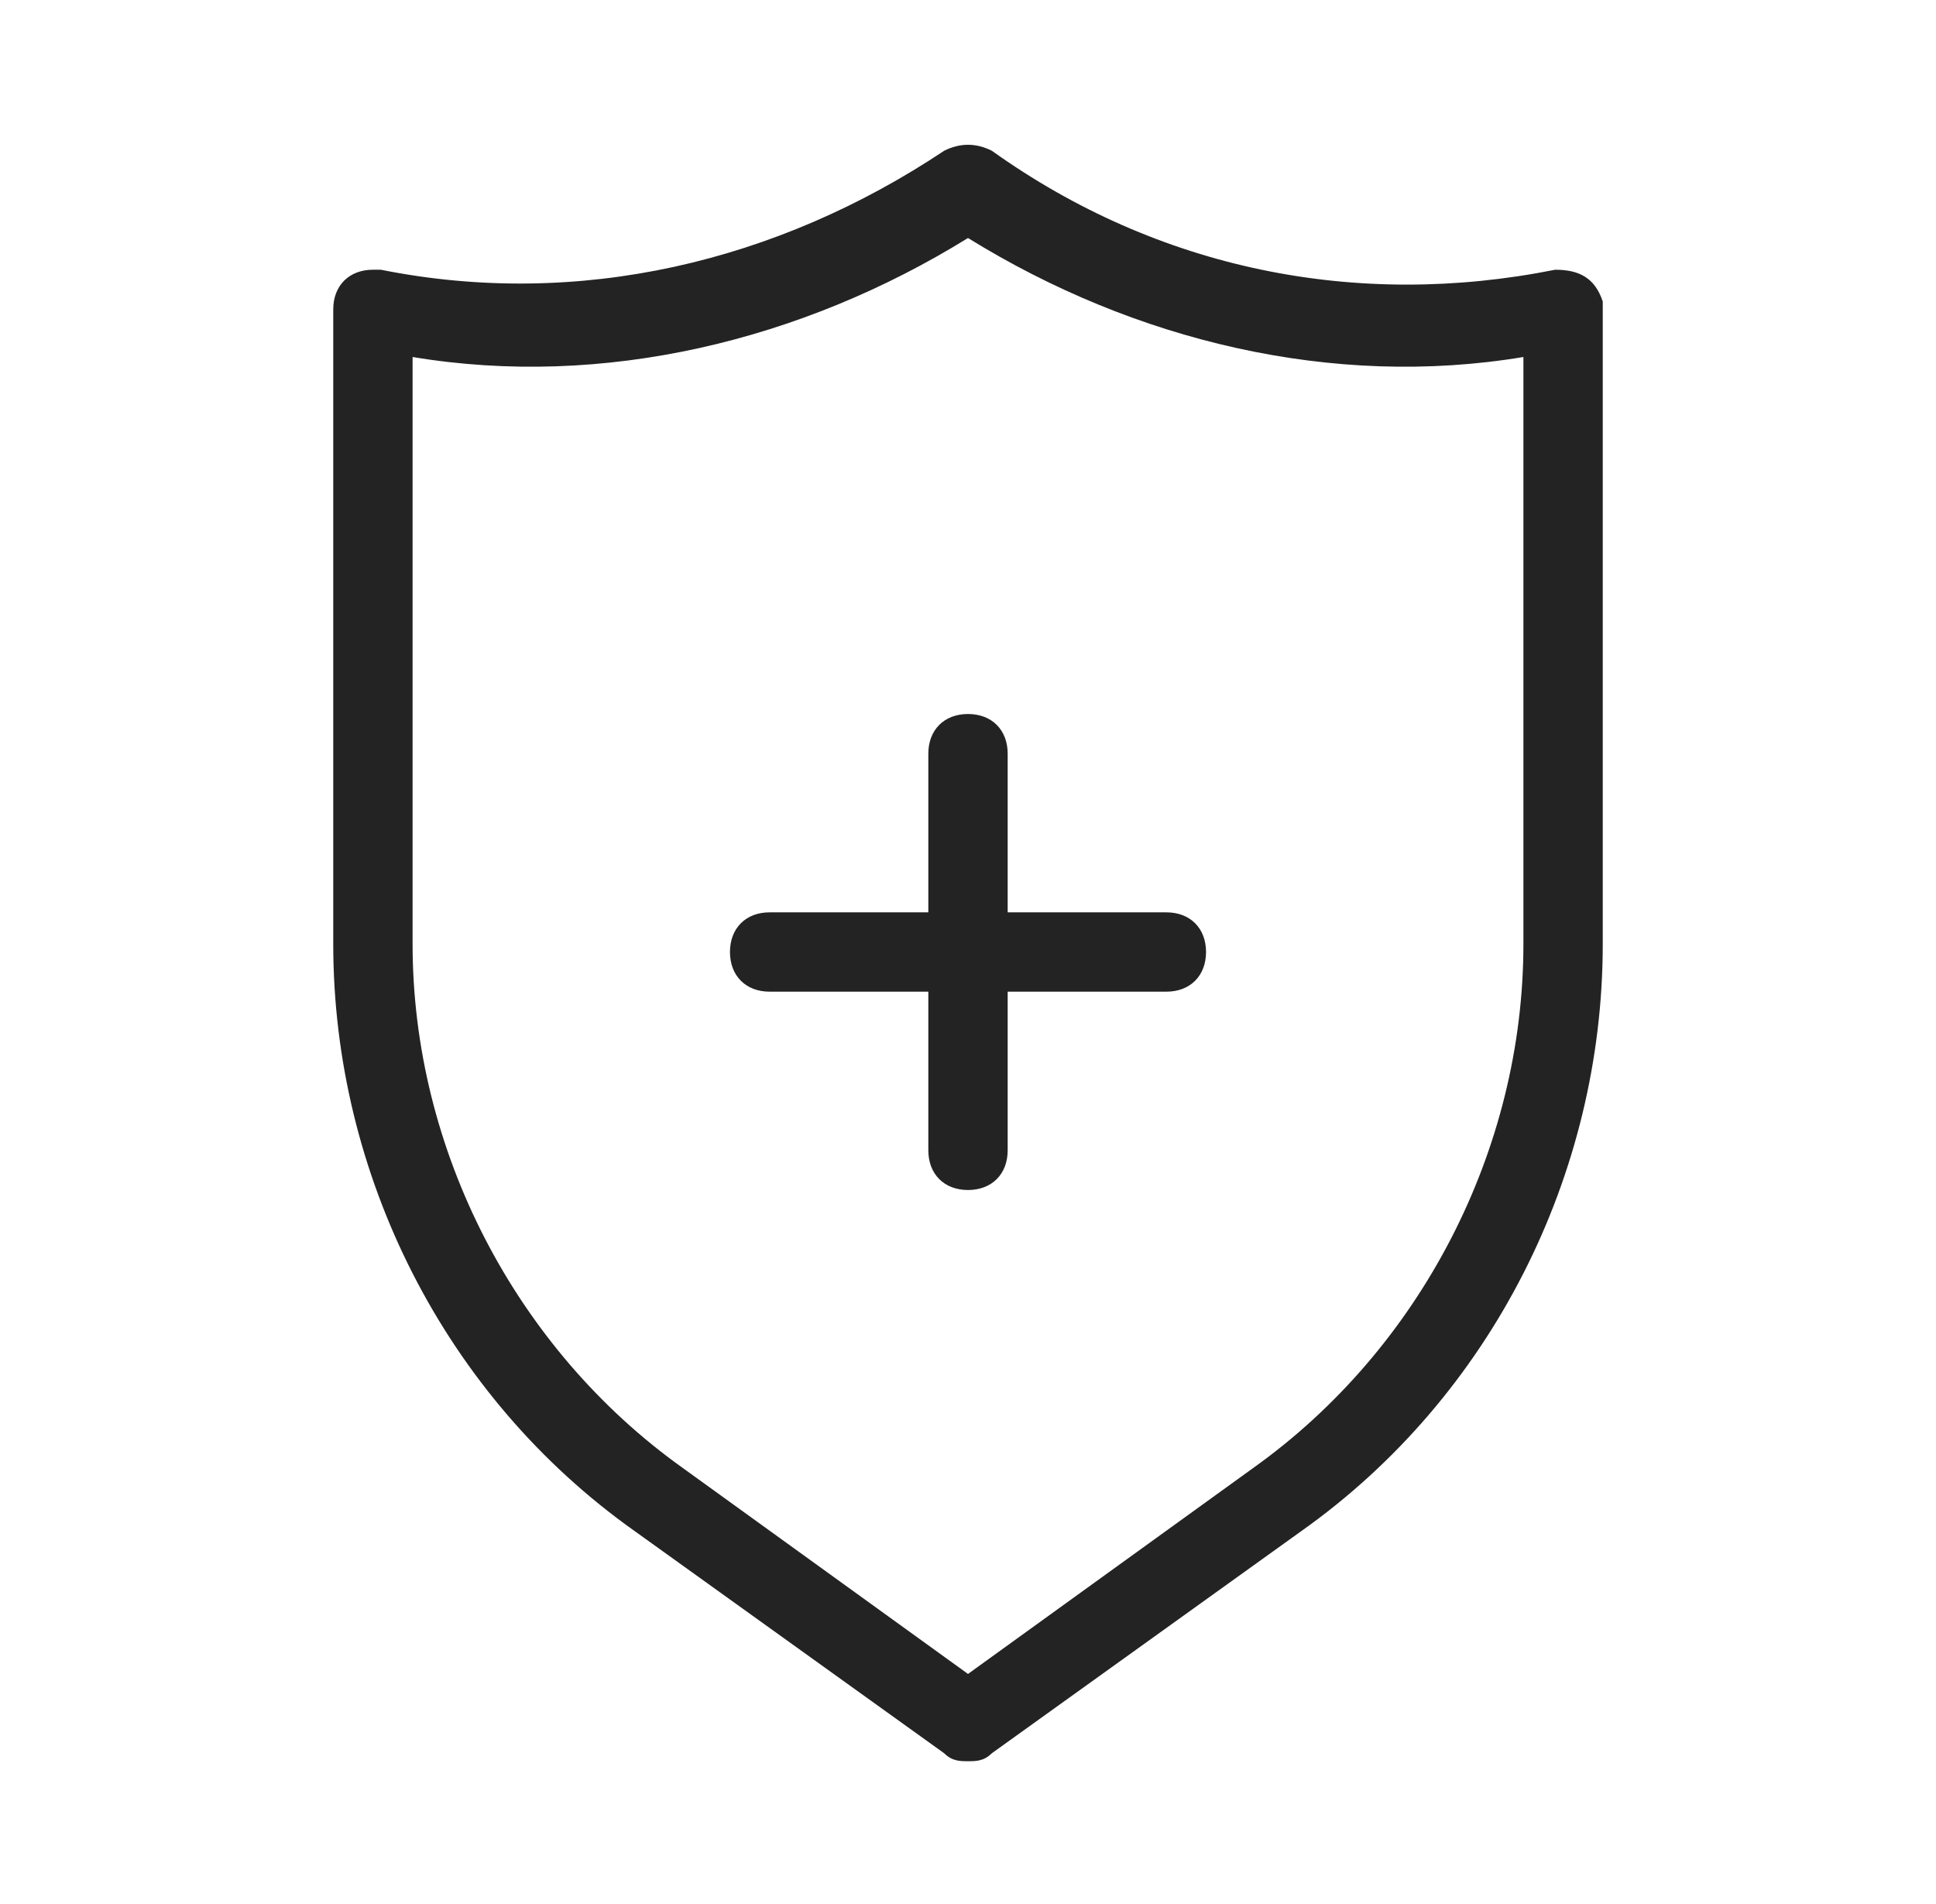 <?xml version="1.0" encoding="UTF-8"?>
<svg xmlns="http://www.w3.org/2000/svg" width="61" height="60" viewBox="0 0 61 60" fill="none">
  <g id="Security">
    <path id="Vector" d="M36.75 28.75H31.75V23.75C31.75 23 31.25 22.5 30.5 22.5C29.75 22.5 29.25 23 29.25 23.75V28.75H24.25C23.5 28.75 23 29.25 23 30C23 30.75 23.5 31.25 24.25 31.25H29.25V36.25C29.25 37 29.75 37.5 30.5 37.5C31.25 37.5 31.75 37 31.75 36.25V31.25H36.75C37.5 31.25 38 30.75 38 30C38 29.25 37.5 28.75 36.75 28.75ZM50.5 9.5C50.25 8.75 49.75 8.5 49 8.5C42.75 9.75 36.5 8.5 31.25 4.75C30.75 4.5 30.25 4.5 29.75 4.75C24.5 8.25 18.25 9.75 12 8.5H11.75C11 8.5 10.5 9 10.5 9.75V29.75C10.5 37 14 44 20 48.25L29.75 55.25C30 55.5 30.25 55.5 30.5 55.5C30.75 55.5 31 55.5 31.25 55.25L41 48.25C47 44 50.5 37 50.5 29.75V9.75C50.5 9.5 50.5 9.5 50.5 9.5ZM48 29.75C48 36.25 44.75 42.5 39.5 46.25L30.5 52.75L21.5 46.25C16.25 42.5 13 36.25 13 29.75V11.25C19 12.25 25.25 10.75 30.5 7.5C35.75 10.75 42 12.25 48 11.25V29.75Z" fill="#232323"></path>
  </g>
</svg>
